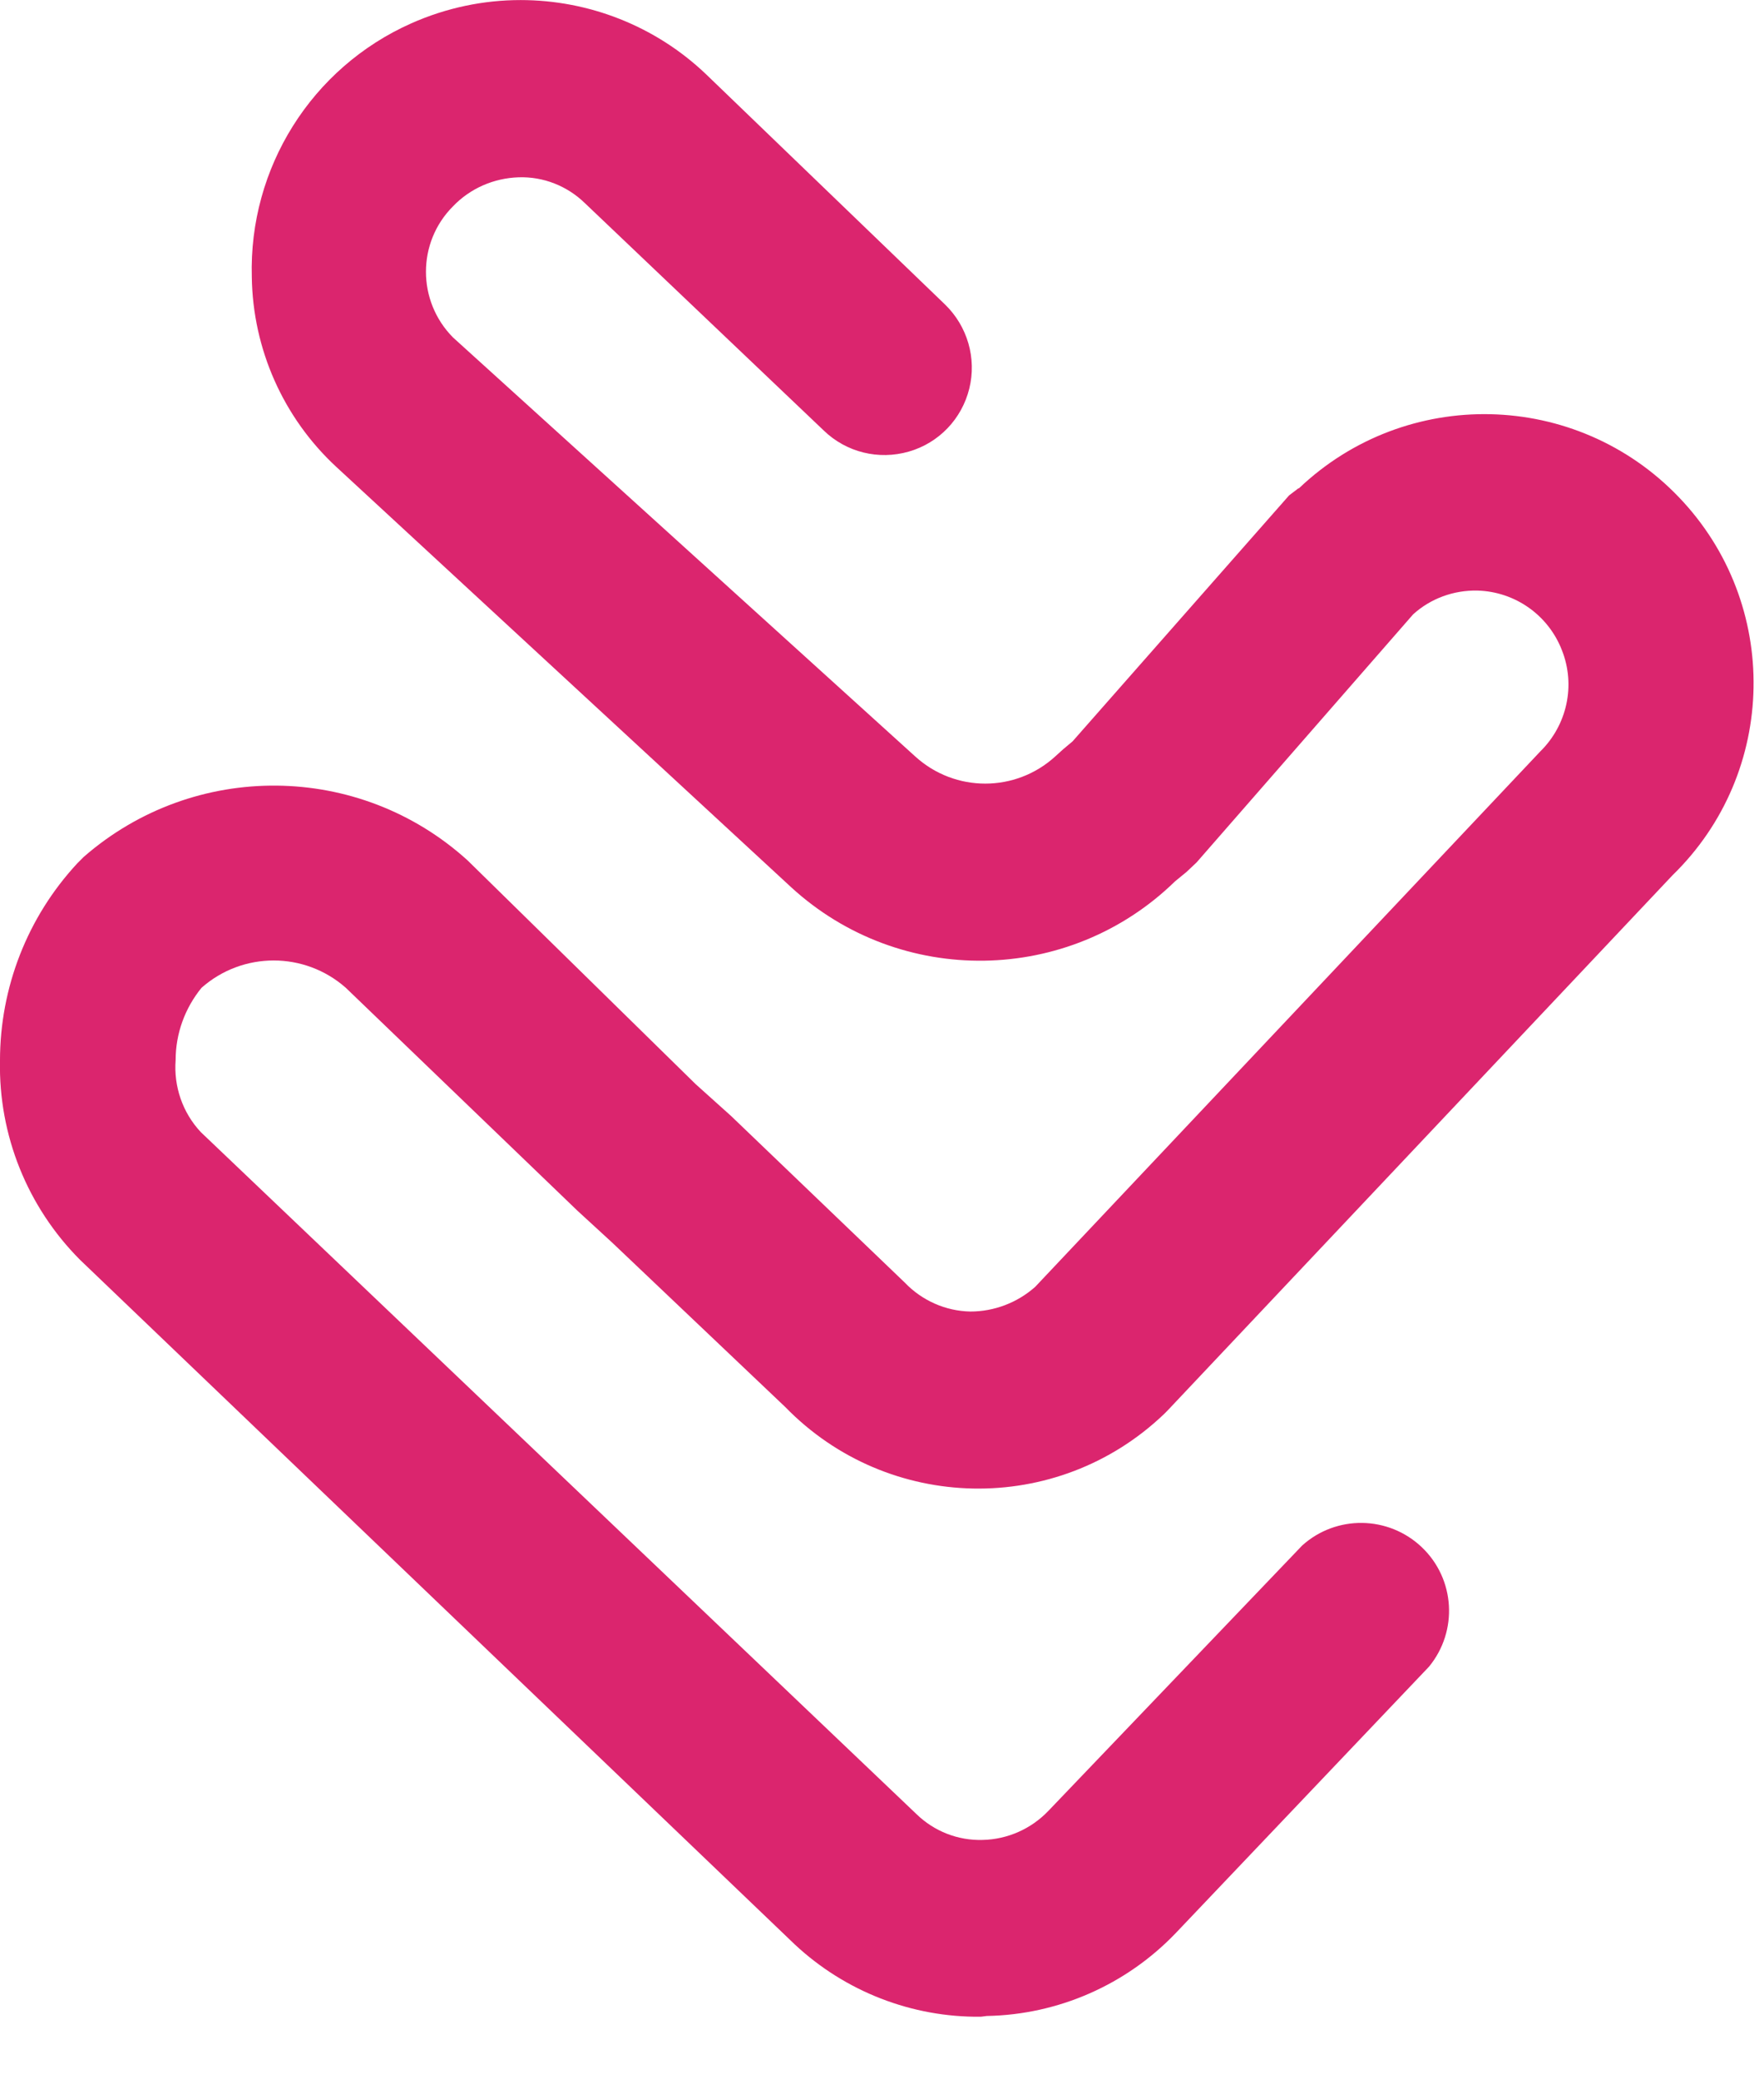 <svg fill="none" height="33" viewBox="0 0 28 33" width="28" xmlns="http://www.w3.org/2000/svg"><path d="m20.612 7.748-.15.114-3.437 3.904-.15.126-.126.114c-.63.574-1.59.574-2.221 0l-7.337-6.65c-.573-.578-.573-1.509 0-2.082.273-.285.647-.447 1.041-.46s.773.138 1.053.411l3.791 3.608c.358.346.87.472 1.35.334.48-.138.842-.521.96-1.001.118-.48-.029-.988-.386-1.334l-3.791-3.652c-.809-.773-1.871-1.179-2.945-1.179-.59 0-1.179.122-1.737.37-1.582.704-2.579 2.294-2.53 4.026.016 1.143.5 2.233 1.338 3.01l7.223 6.674c1.733 1.59 4.409 1.55 6.093-.093l.183-.15.159-.15 3.437-3.937c.277-.252.643-.386 1.021-.378.598.016 1.127.39 1.342.948.22.557.081 1.188-.346 1.607l-8.016 8.496c-.285.252-.651.391-1.029.391-.395-.008-.769-.175-1.041-.46l-2.757-2.644-.561-.504-3.62-3.551c-1.72-1.562-4.34-1.586-6.093-.057l-.102.102c-.793.854-1.228 1.973-1.228 3.132-.024 1.183.435 2.322 1.269 3.16l11.347 10.867c.801.748 1.859 1.159 2.953 1.147l.094-.012c1.135-.02 2.217-.496 3.002-1.318l4.018-4.226c.464-.565.415-1.391-.114-1.895-.529-.504-1.358-.516-1.899-.028l-4.03 4.213c-.273.285-.647.451-1.041.46-.395.012-.773-.138-1.053-.411l-11.359-10.823c-.289-.309-.431-.724-.399-1.143 0-.419.146-.822.411-1.147.655-.578 1.635-.578 2.29 0l3.677 3.538.549.504 2.749 2.611c1.635 1.68 4.315 1.733 6.011.114l.057-.057 8.016-8.496c1.676-1.631 1.72-4.311.102-5.999-1.631-1.704-4.331-1.765-6.036-.138z" fill="#db256e"/></svg>